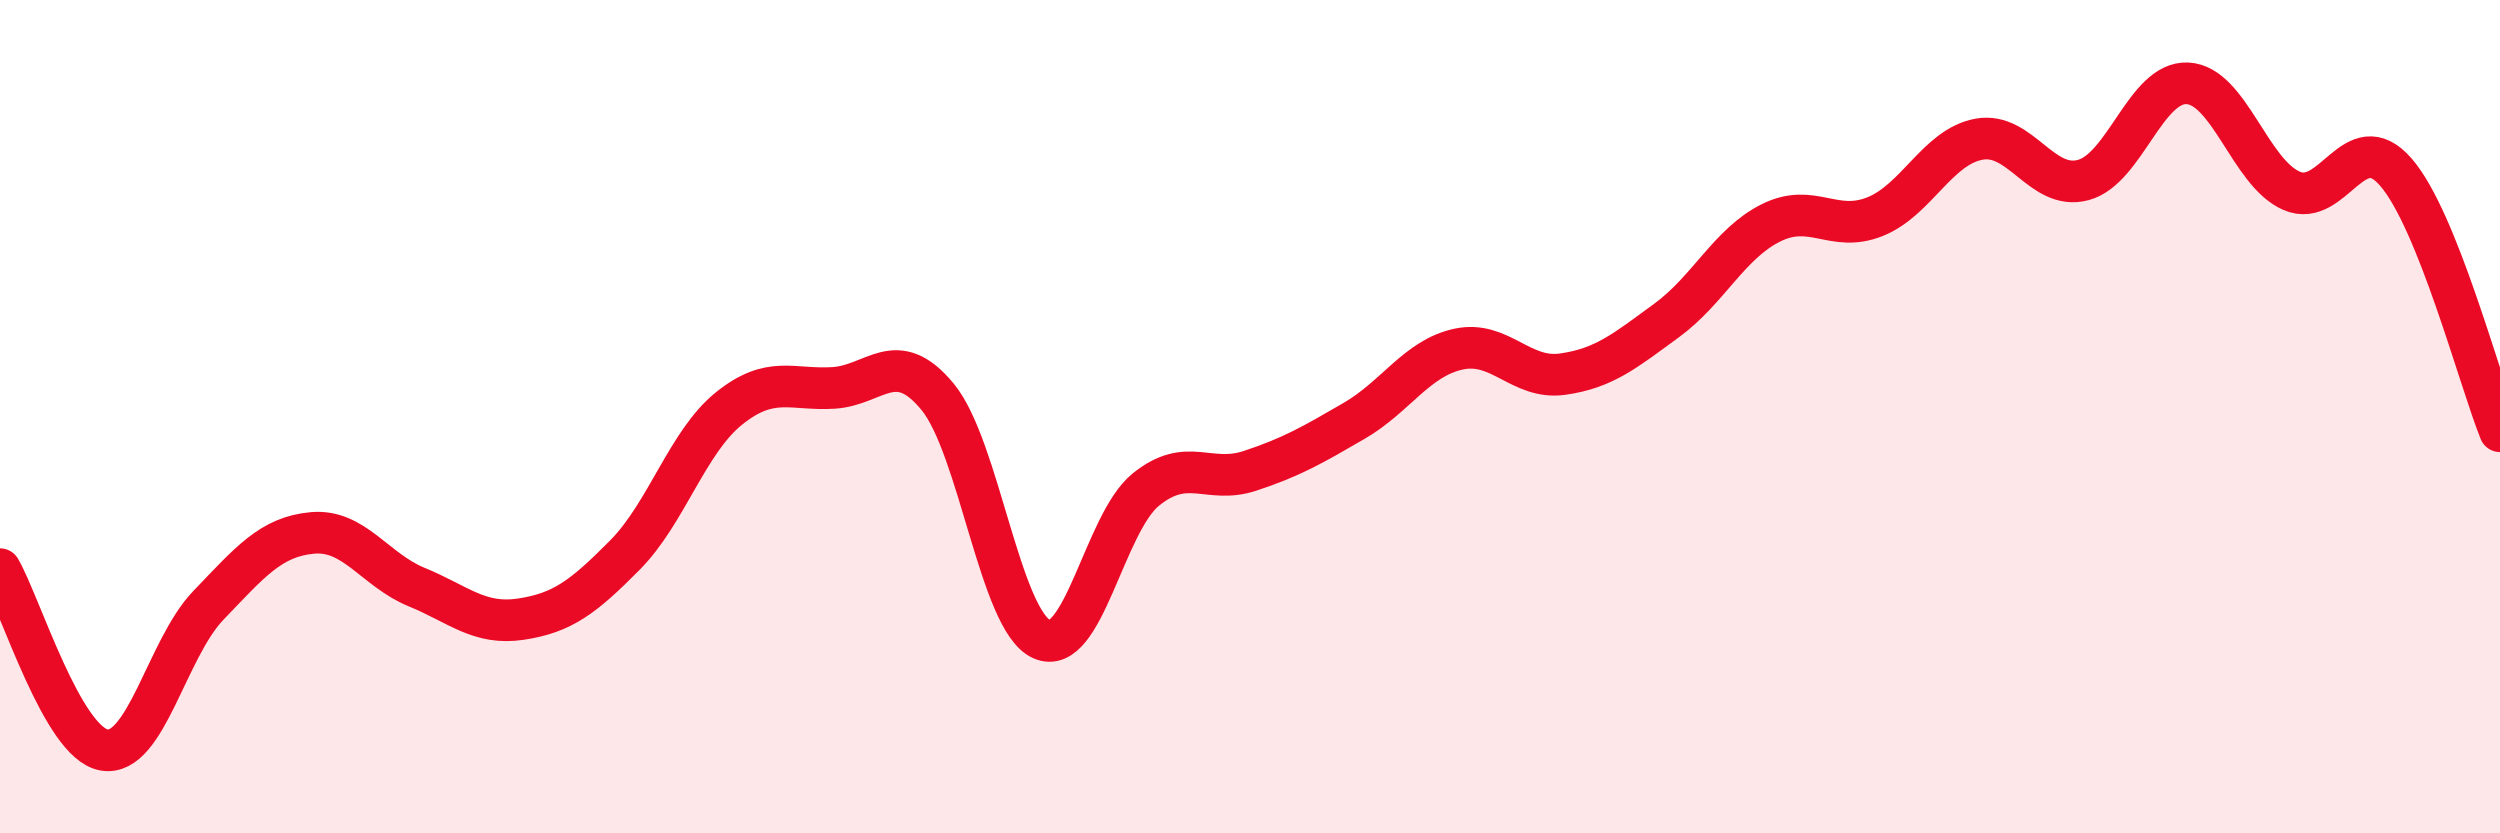 
    <svg width="60" height="20" viewBox="0 0 60 20" xmlns="http://www.w3.org/2000/svg">
      <path
        d="M 0,13.66 C 0.5,14.53 1.5,17.83 2.5,18 C 3.5,18.17 4,15.57 5,14.53 C 6,13.49 6.5,12.88 7.5,12.79 C 8.5,12.7 9,13.68 10,14.09 C 11,14.5 11.5,15.01 12.5,14.86 C 13.5,14.71 14,14.33 15,13.32 C 16,12.31 16.5,10.6 17.5,9.8 C 18.5,9 19,9.37 20,9.31 C 21,9.25 21.5,8.31 22.5,9.52 C 23.5,10.73 24,14.89 25,15.34 C 26,15.79 26.5,12.56 27.5,11.75 C 28.5,10.94 29,11.63 30,11.3 C 31,10.97 31.5,10.68 32.5,10.1 C 33.5,9.52 34,8.6 35,8.38 C 36,8.16 36.5,9.12 37.5,8.98 C 38.5,8.84 39,8.42 40,7.69 C 41,6.96 41.5,5.85 42.5,5.35 C 43.5,4.85 44,5.6 45,5.2 C 46,4.8 46.5,3.52 47.5,3.34 C 48.5,3.16 49,4.59 50,4.32 C 51,4.05 51.5,1.95 52.5,2 C 53.5,2.05 54,4.15 55,4.58 C 56,5.01 56.5,2.98 57.5,4.13 C 58.5,5.28 59.5,9.11 60,10.35L60 20L0 20Z"
        fill="#EB0A25"
        opacity="0.1"
        stroke-linecap="round"
        stroke-linejoin="round"
      />
      <path
        d="M 0,13.66 C 0.5,14.53 1.5,17.83 2.5,18 C 3.5,18.17 4,15.57 5,14.53 C 6,13.49 6.5,12.88 7.5,12.79 C 8.5,12.7 9,13.68 10,14.09 C 11,14.5 11.5,15.01 12.5,14.86 C 13.5,14.71 14,14.33 15,13.32 C 16,12.31 16.5,10.6 17.5,9.8 C 18.5,9 19,9.37 20,9.31 C 21,9.25 21.5,8.31 22.5,9.52 C 23.5,10.73 24,14.89 25,15.34 C 26,15.79 26.5,12.56 27.5,11.75 C 28.5,10.94 29,11.63 30,11.3 C 31,10.97 31.5,10.68 32.5,10.1 C 33.5,9.52 34,8.6 35,8.38 C 36,8.16 36.5,9.12 37.5,8.98 C 38.5,8.84 39,8.42 40,7.69 C 41,6.96 41.5,5.85 42.5,5.35 C 43.5,4.85 44,5.6 45,5.2 C 46,4.8 46.5,3.52 47.5,3.34 C 48.5,3.16 49,4.59 50,4.32 C 51,4.05 51.5,1.95 52.5,2 C 53.5,2.05 54,4.15 55,4.58 C 56,5.01 56.5,2.98 57.5,4.13 C 58.5,5.28 59.5,9.11 60,10.35"
        stroke="#EB0A25"
        stroke-width="1"
        fill="none"
        stroke-linecap="round"
        stroke-linejoin="round"
      />
    </svg>
  